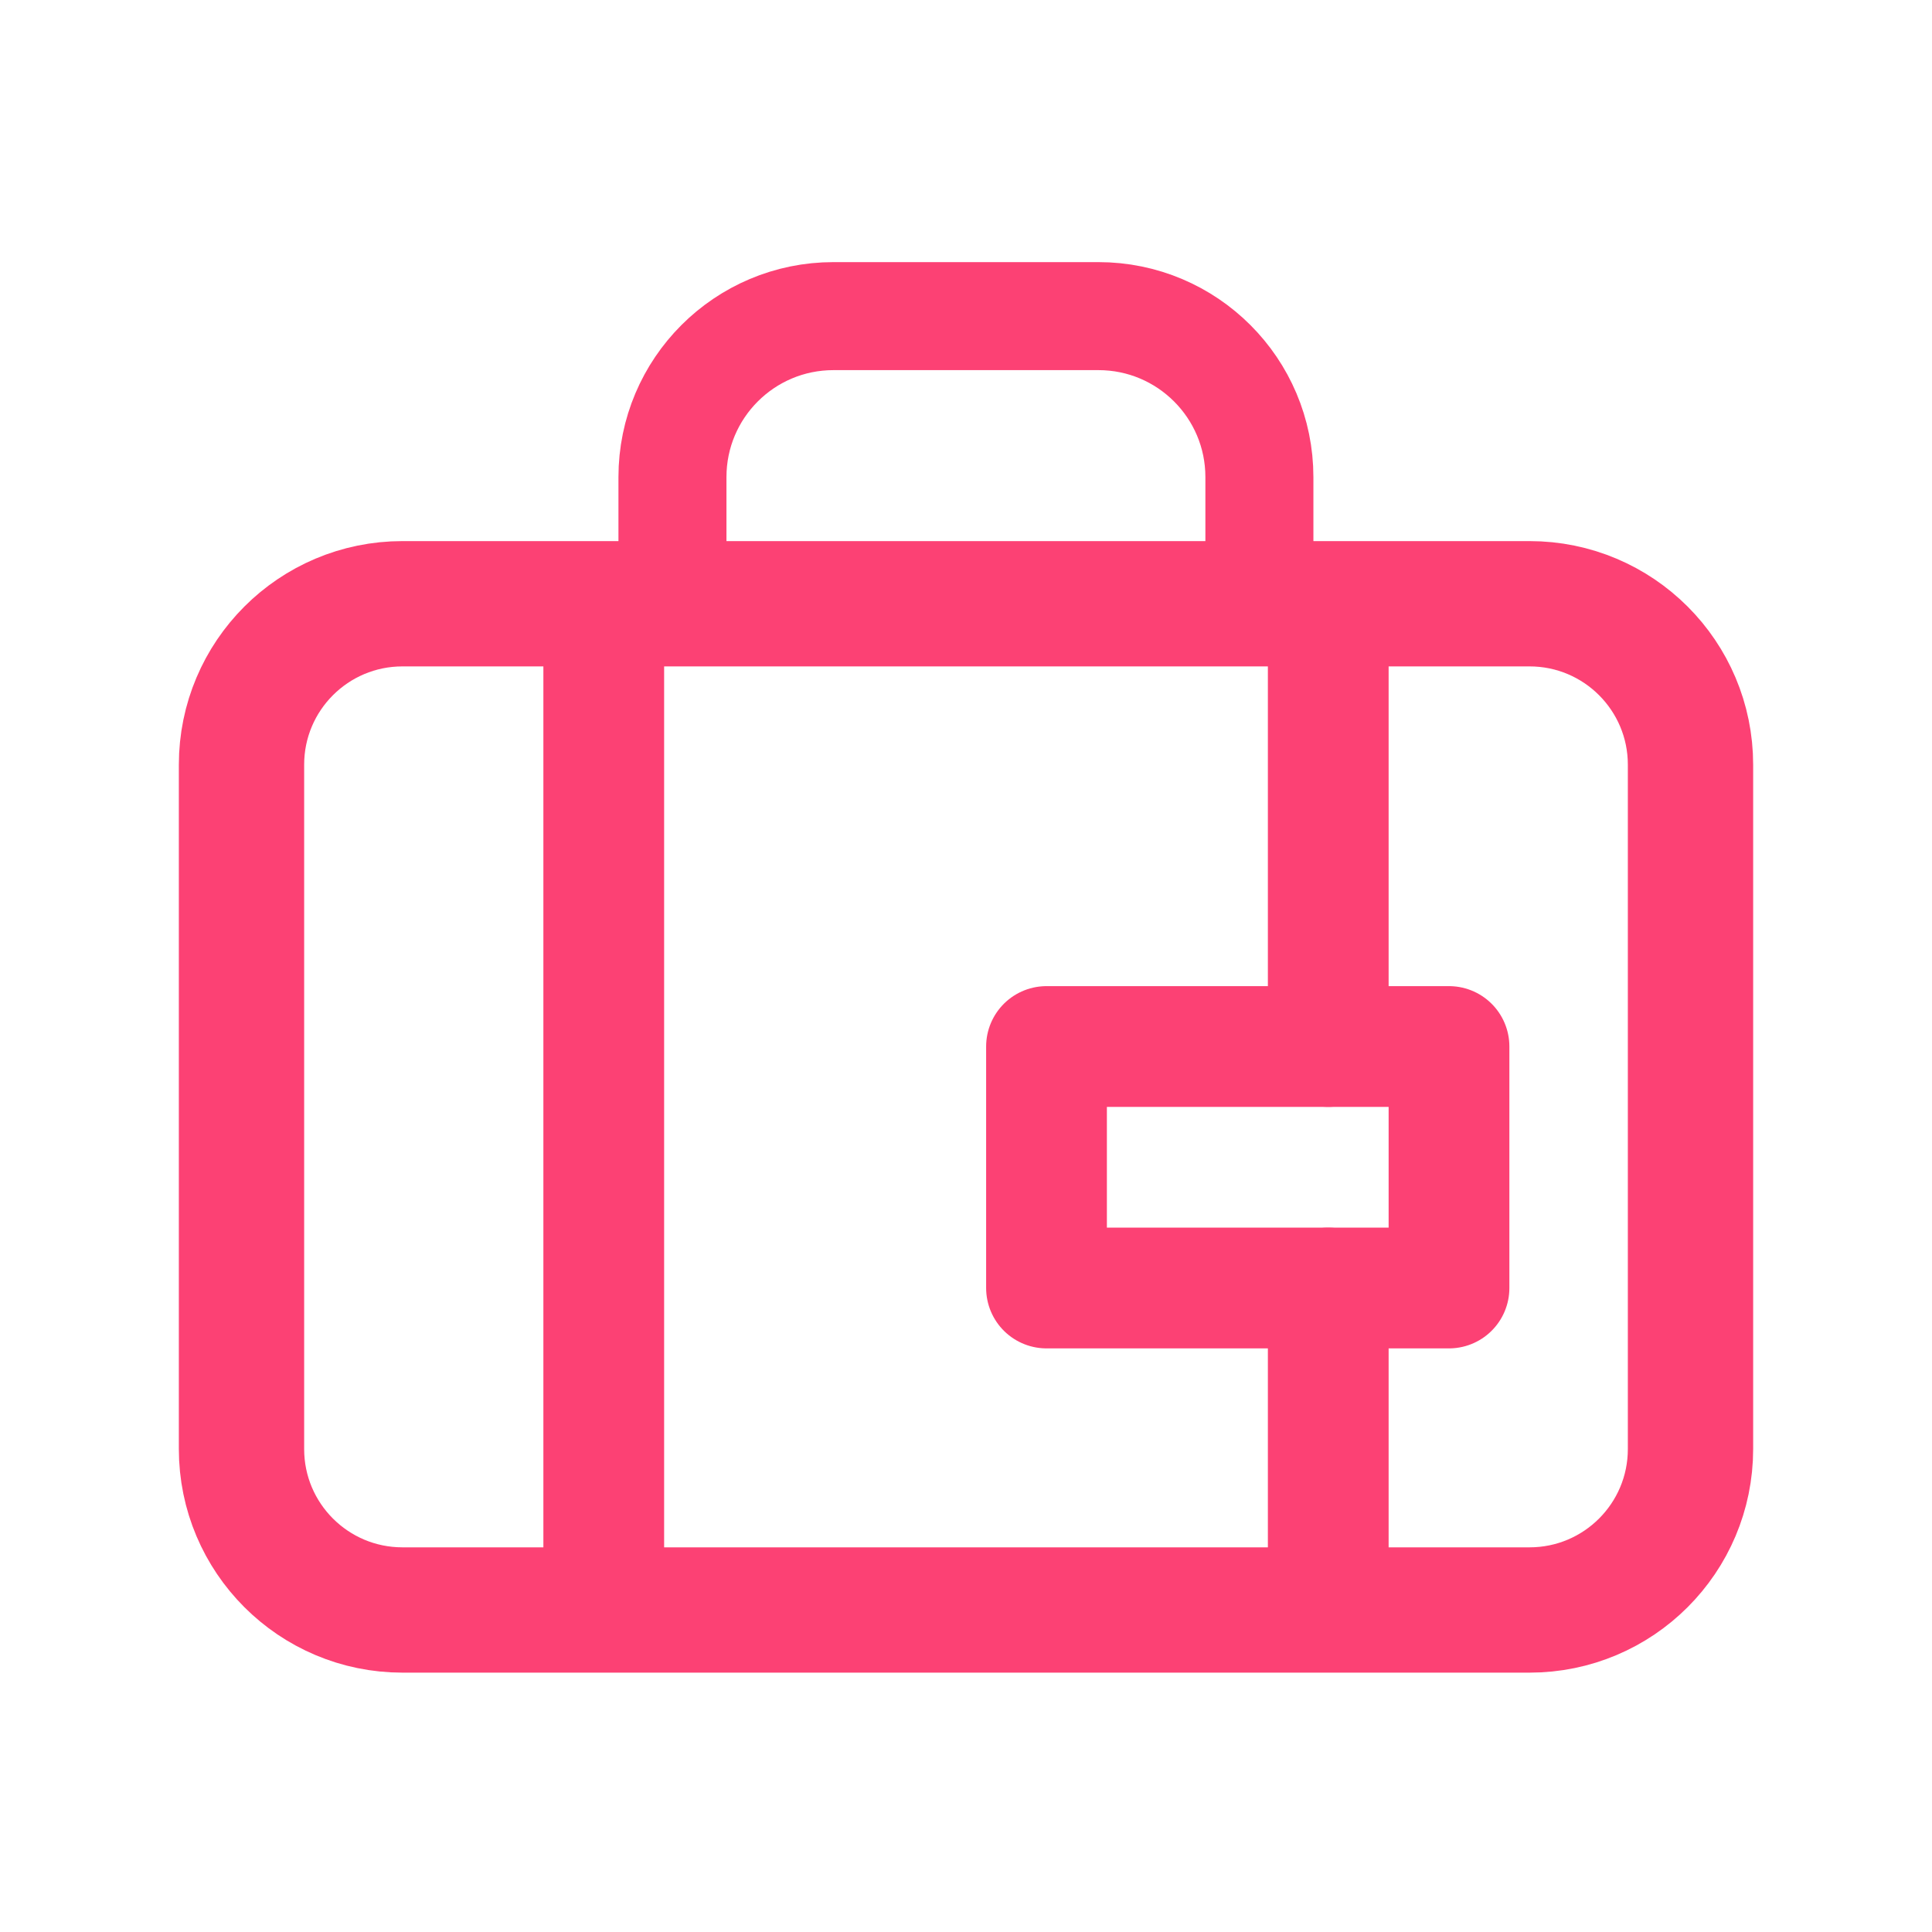 <svg width="64" height="64" viewBox="0 0 64 64" fill="none" xmlns="http://www.w3.org/2000/svg">
<path fill-rule="evenodd" clip-rule="evenodd" d="M50.667 53.333H13.333C10.387 53.333 8 50.947 8 48V25.333C8 22.387 10.387 20 13.333 20H50.667C53.613 20 56 22.387 56 25.333V48C56 50.947 53.613 53.333 50.667 53.333Z" stroke="#FC4174" stroke-width="4.151" stroke-linecap="round" stroke-linejoin="round"/>
<path d="M41.719 20V15.805C41.719 12.859 39.332 10.472 36.386 10.472H27.61C24.663 10.472 22.276 12.859 22.276 15.805V20" stroke="#FC4174" stroke-width="3.578" stroke-linecap="round" stroke-linejoin="round"/>
<path d="M20 20V53.333" stroke="#FC4174" stroke-width="4" stroke-linecap="round" stroke-linejoin="round"/>
<path d="M44 34.667V20" stroke="#FC4174" stroke-width="4" stroke-linecap="round" stroke-linejoin="round"/>
<path fill-rule="evenodd" clip-rule="evenodd" d="M34.667 34.667H48V42.667H34.667V34.667Z" stroke="#FC4174" stroke-width="4" stroke-linecap="round" stroke-linejoin="round"/>
<path d="M44 53.333V42.667" stroke="#FC4174" stroke-width="4" stroke-linecap="round" stroke-linejoin="round"/>
</svg>

